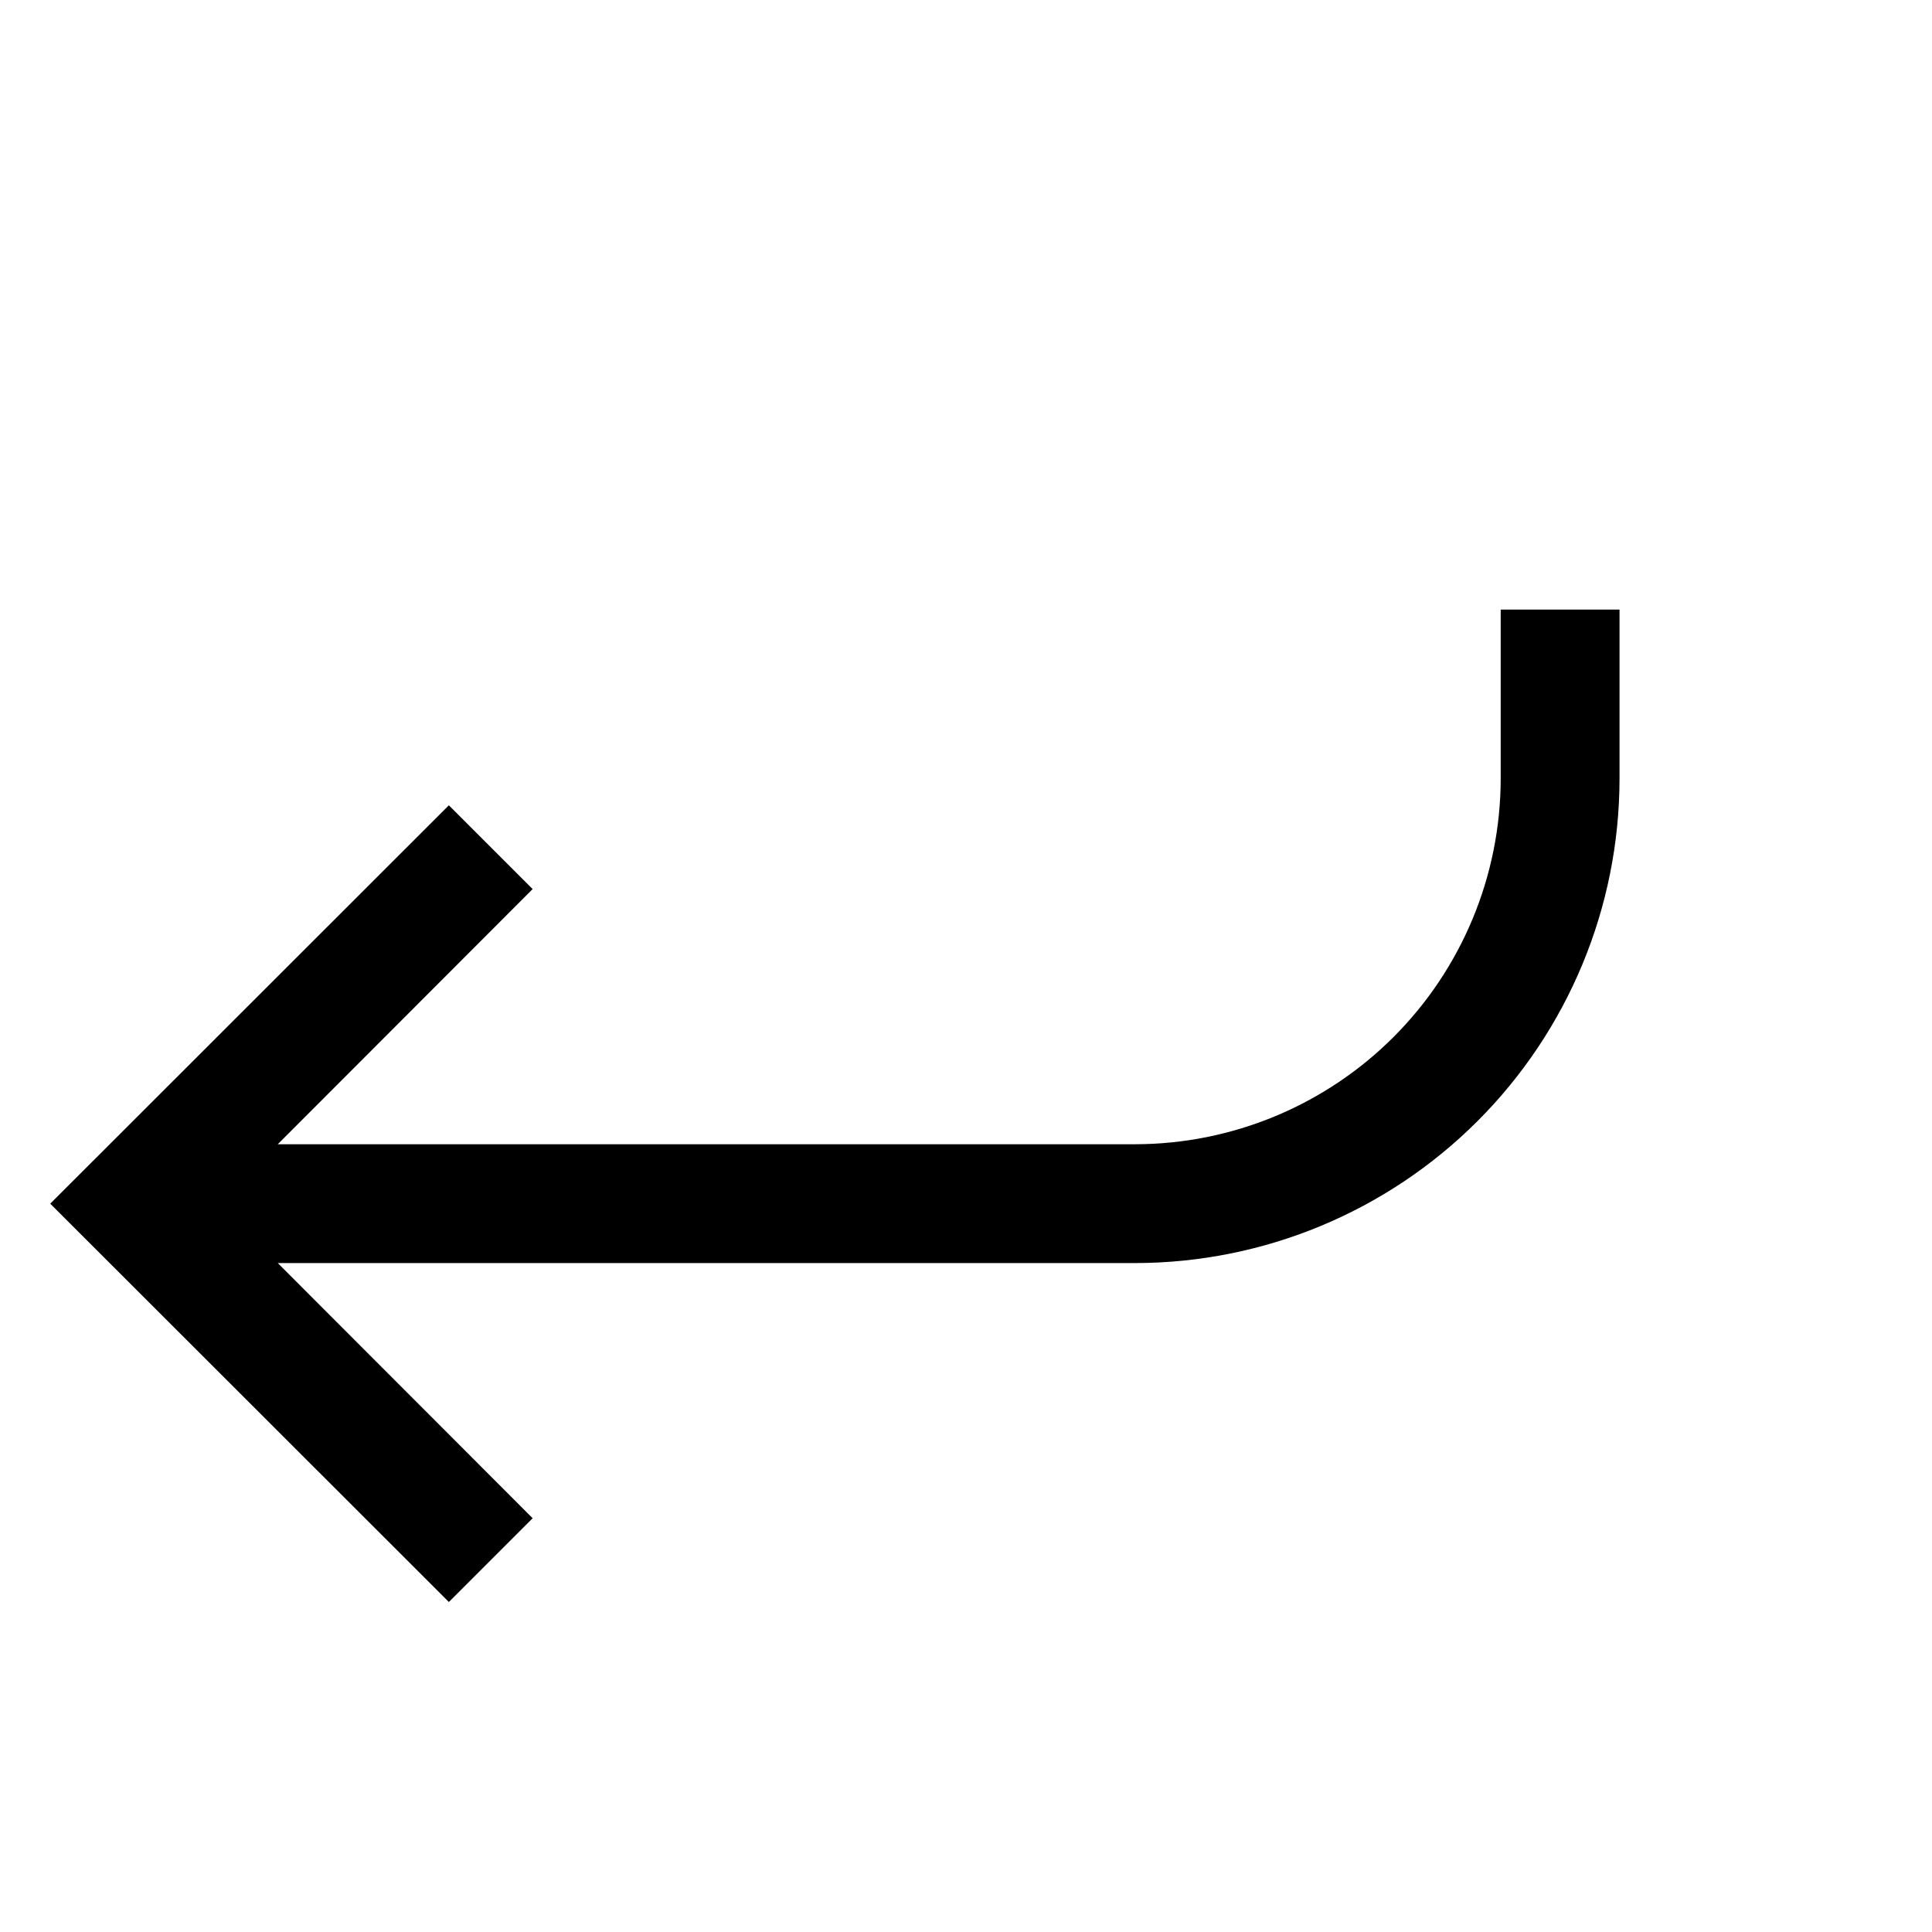 <?xml version="1.0" encoding="UTF-8"?>
<!-- Uploaded to: SVG Repo, www.svgrepo.com, Generator: SVG Repo Mixer Tools -->
<svg fill="#000000" width="800px" height="800px" version="1.1" viewBox="144 144 512 512" xmlns="http://www.w3.org/2000/svg">
 <path d="m541.7 305.54v44.871c-0.043 25.664-10.258 50.27-28.406 68.418-18.148 18.148-42.754 28.363-68.422 28.406h-227.26l67.543-67.621-22.199-22.199-105.64 105.57 105.64 105.56 22.199-22.199-67.539-67.621h227.26c34.02-0.043 66.633-13.574 90.688-37.629 24.055-24.055 37.586-56.668 37.629-90.684v-44.871z"/>
</svg>